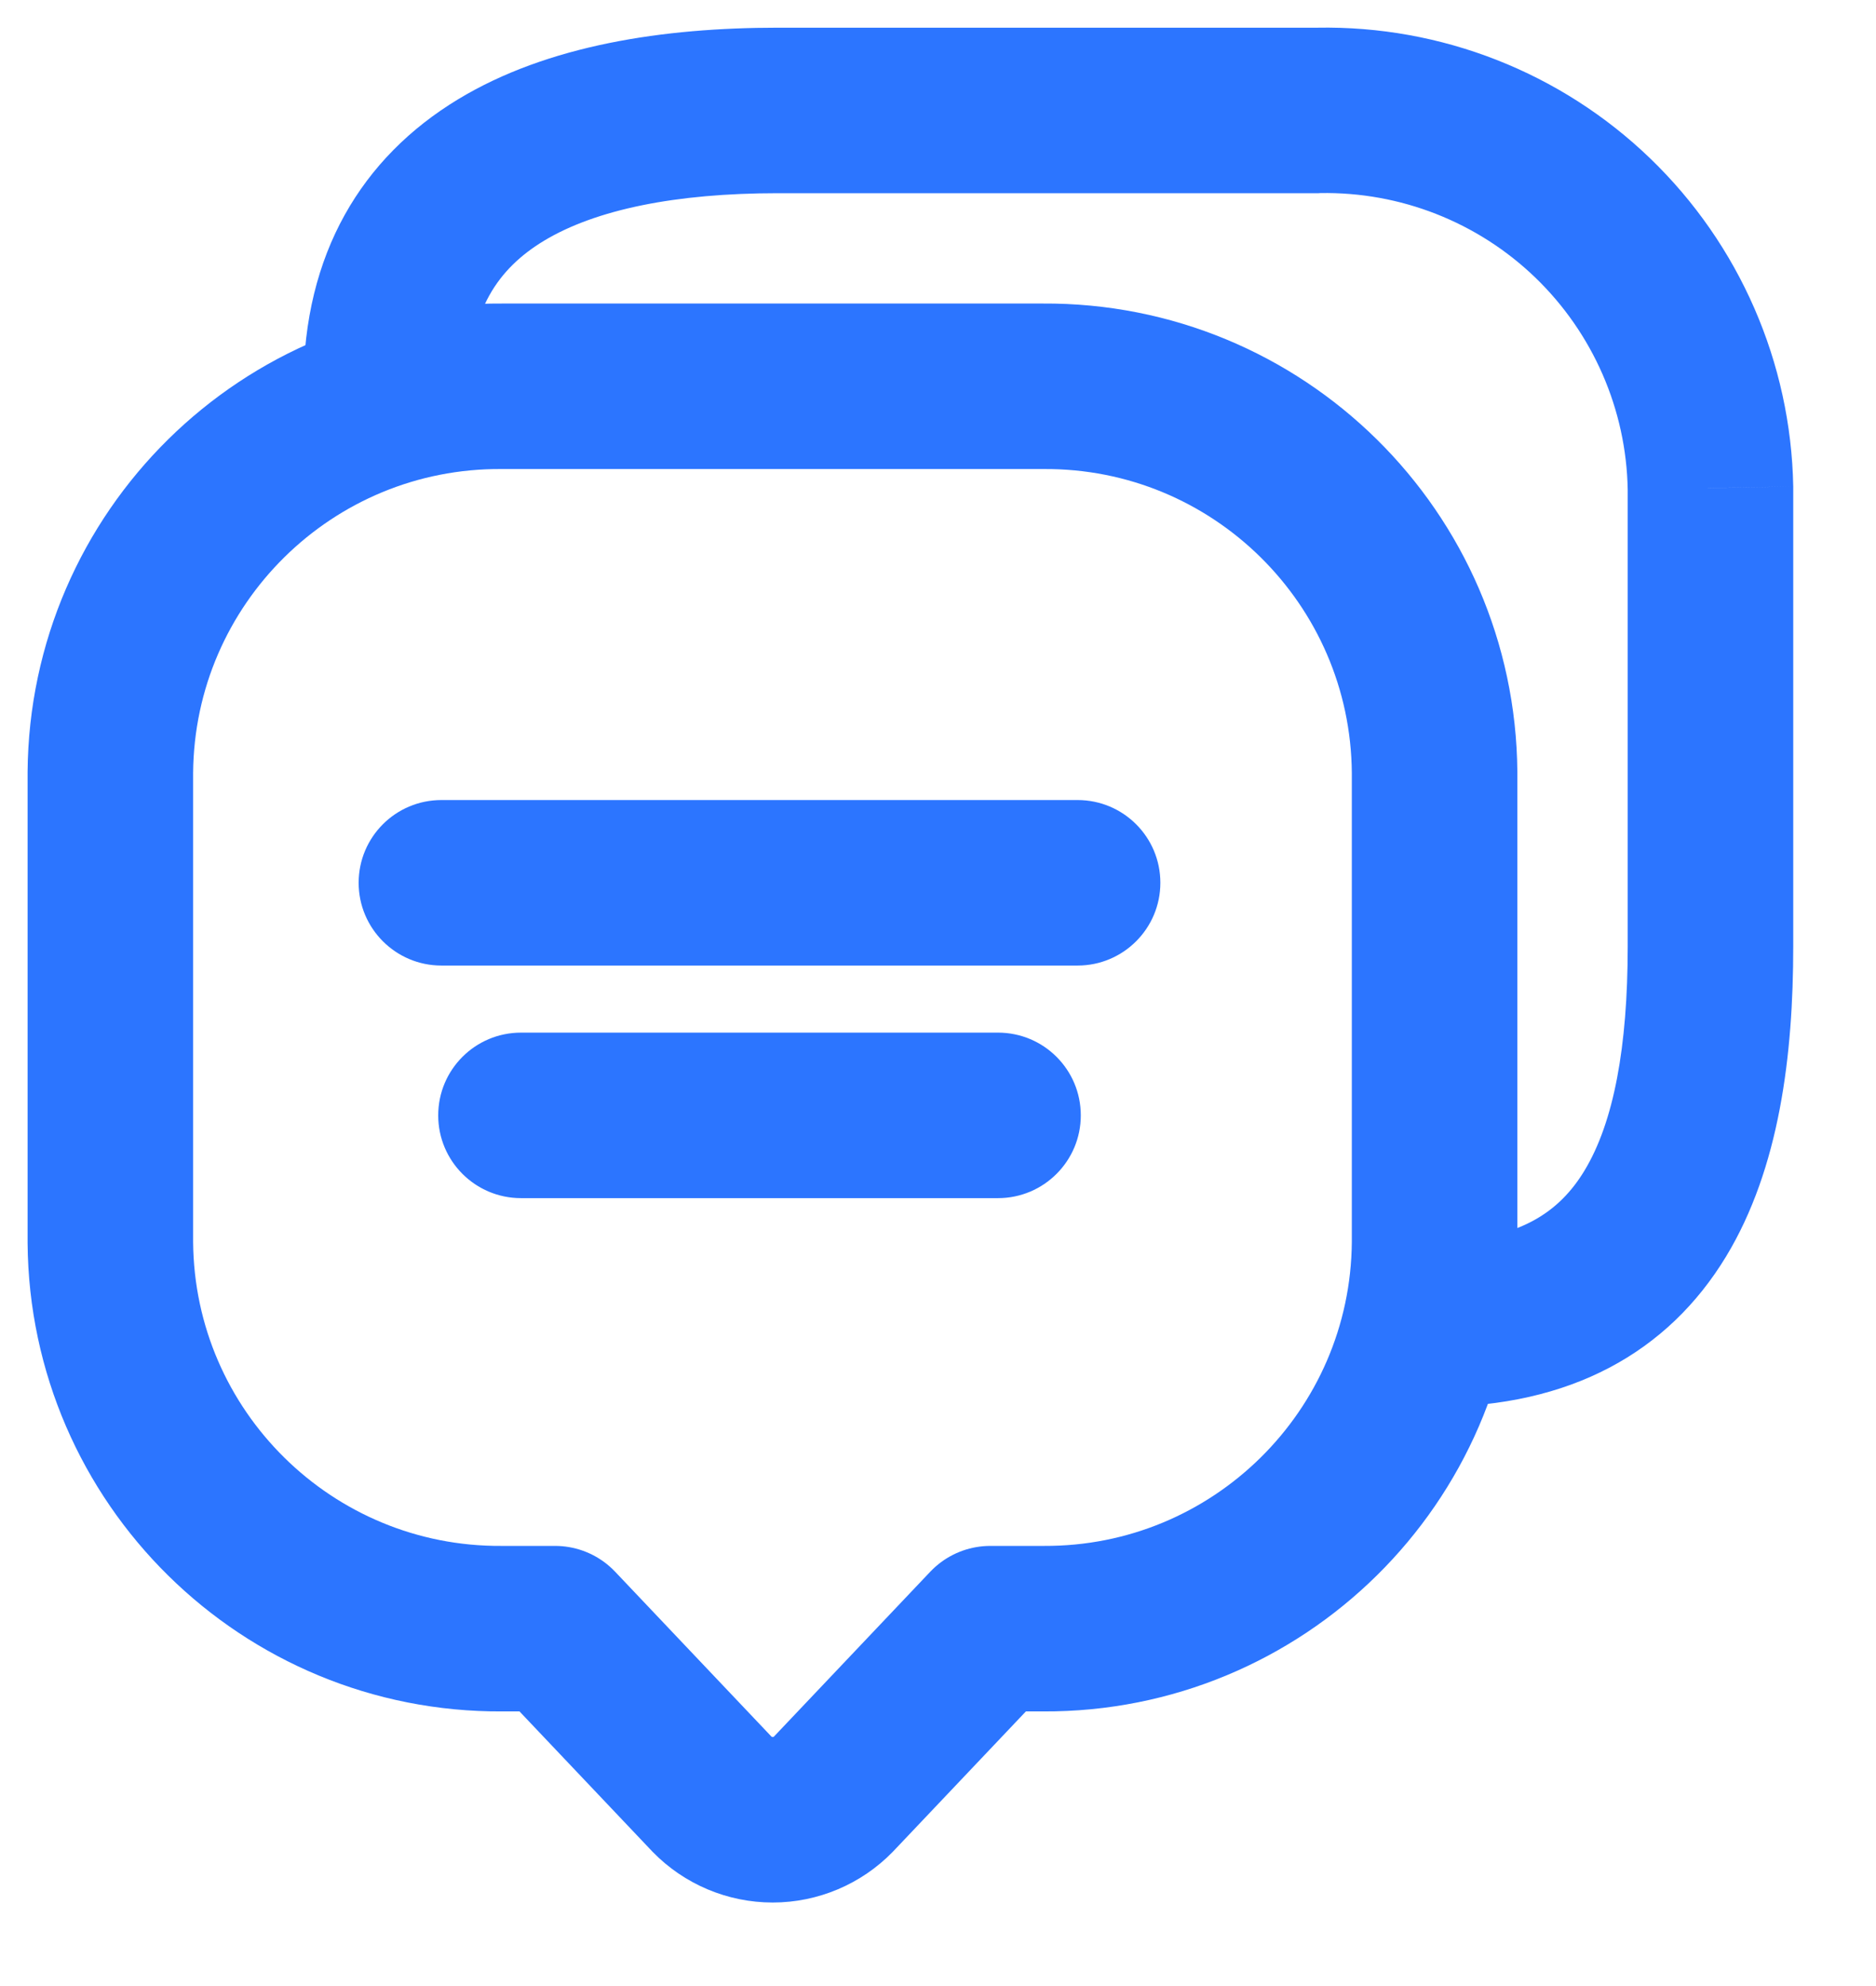 <svg width="17" height="18" viewBox="0 0 17 18" fill="none" xmlns="http://www.w3.org/2000/svg">
<path fill-rule="evenodd" clip-rule="evenodd" d="M1 11.261C1.015 13.207 2.603 14.773 4.549 14.761H5.03L6.452 16.261C6.596 16.409 6.795 16.493 7.002 16.493C7.209 16.493 7.408 16.409 7.552 16.261L8.974 14.761H9.455C11.399 14.771 12.985 13.205 13 11.261V7.001C12.985 5.055 11.397 3.488 9.451 3.501H4.551C2.604 3.487 1.015 5.054 1 7.001L1 11.261Z" stroke="#2C75FF" stroke-width="1.5" stroke-linecap="round" stroke-linejoin="round"/>
<path d="M2.75 3.501C2.75 3.915 3.086 4.251 3.5 4.251C3.914 4.251 4.25 3.915 4.25 3.501H2.75ZM11.949 1.001V1.751L11.963 1.75L11.949 1.001ZM14.433 1.976L13.913 2.516L13.913 2.516L14.433 1.976ZM15.5 4.423H16.25L16.25 4.409L15.5 4.423ZM13 11.251C12.586 11.251 12.25 11.586 12.25 12.001C12.25 12.415 12.586 12.751 13 12.751V11.251ZM4 7.251C3.586 7.251 3.25 7.586 3.25 8.001C3.25 8.415 3.586 8.751 4 8.751V7.251ZM9.765 8.751C10.179 8.751 10.515 8.415 10.515 8.001C10.515 7.586 10.179 7.251 9.765 7.251V8.751ZM4.721 9.359C4.307 9.359 3.971 9.694 3.971 10.109C3.971 10.523 4.307 10.859 4.721 10.859V9.359ZM9.044 10.859C9.458 10.859 9.794 10.523 9.794 10.109C9.794 9.694 9.458 9.359 9.044 9.359V10.859ZM4.25 3.501C4.25 2.811 4.516 2.433 4.928 2.183C5.398 1.899 6.123 1.751 7.049 1.751V0.251C6.015 0.251 4.965 0.407 4.151 0.9C3.279 1.428 2.75 2.3 2.75 3.501H4.25ZM7.049 1.751H11.949V0.251H7.049V1.751ZM11.963 1.75C12.689 1.737 13.39 2.012 13.913 2.516L14.954 1.436C14.145 0.656 13.059 0.23 11.935 0.251L11.963 1.75ZM13.913 2.516C14.435 3.02 14.737 3.711 14.75 4.436L16.25 4.409C16.229 3.285 15.763 2.216 14.954 1.436L13.913 2.516ZM14.75 4.423V8.579H16.25V4.423H14.75ZM14.75 8.579C14.75 9.486 14.624 10.171 14.358 10.61C14.135 10.978 13.77 11.251 13 11.251V12.751C14.23 12.751 15.115 12.257 15.642 11.387C16.126 10.587 16.25 9.561 16.25 8.579H14.75ZM4 8.751H9.765V7.251H4V8.751ZM4.721 10.859H9.044V9.359H4.721V10.859Z" fill="#2C75FF"/>
</svg>
